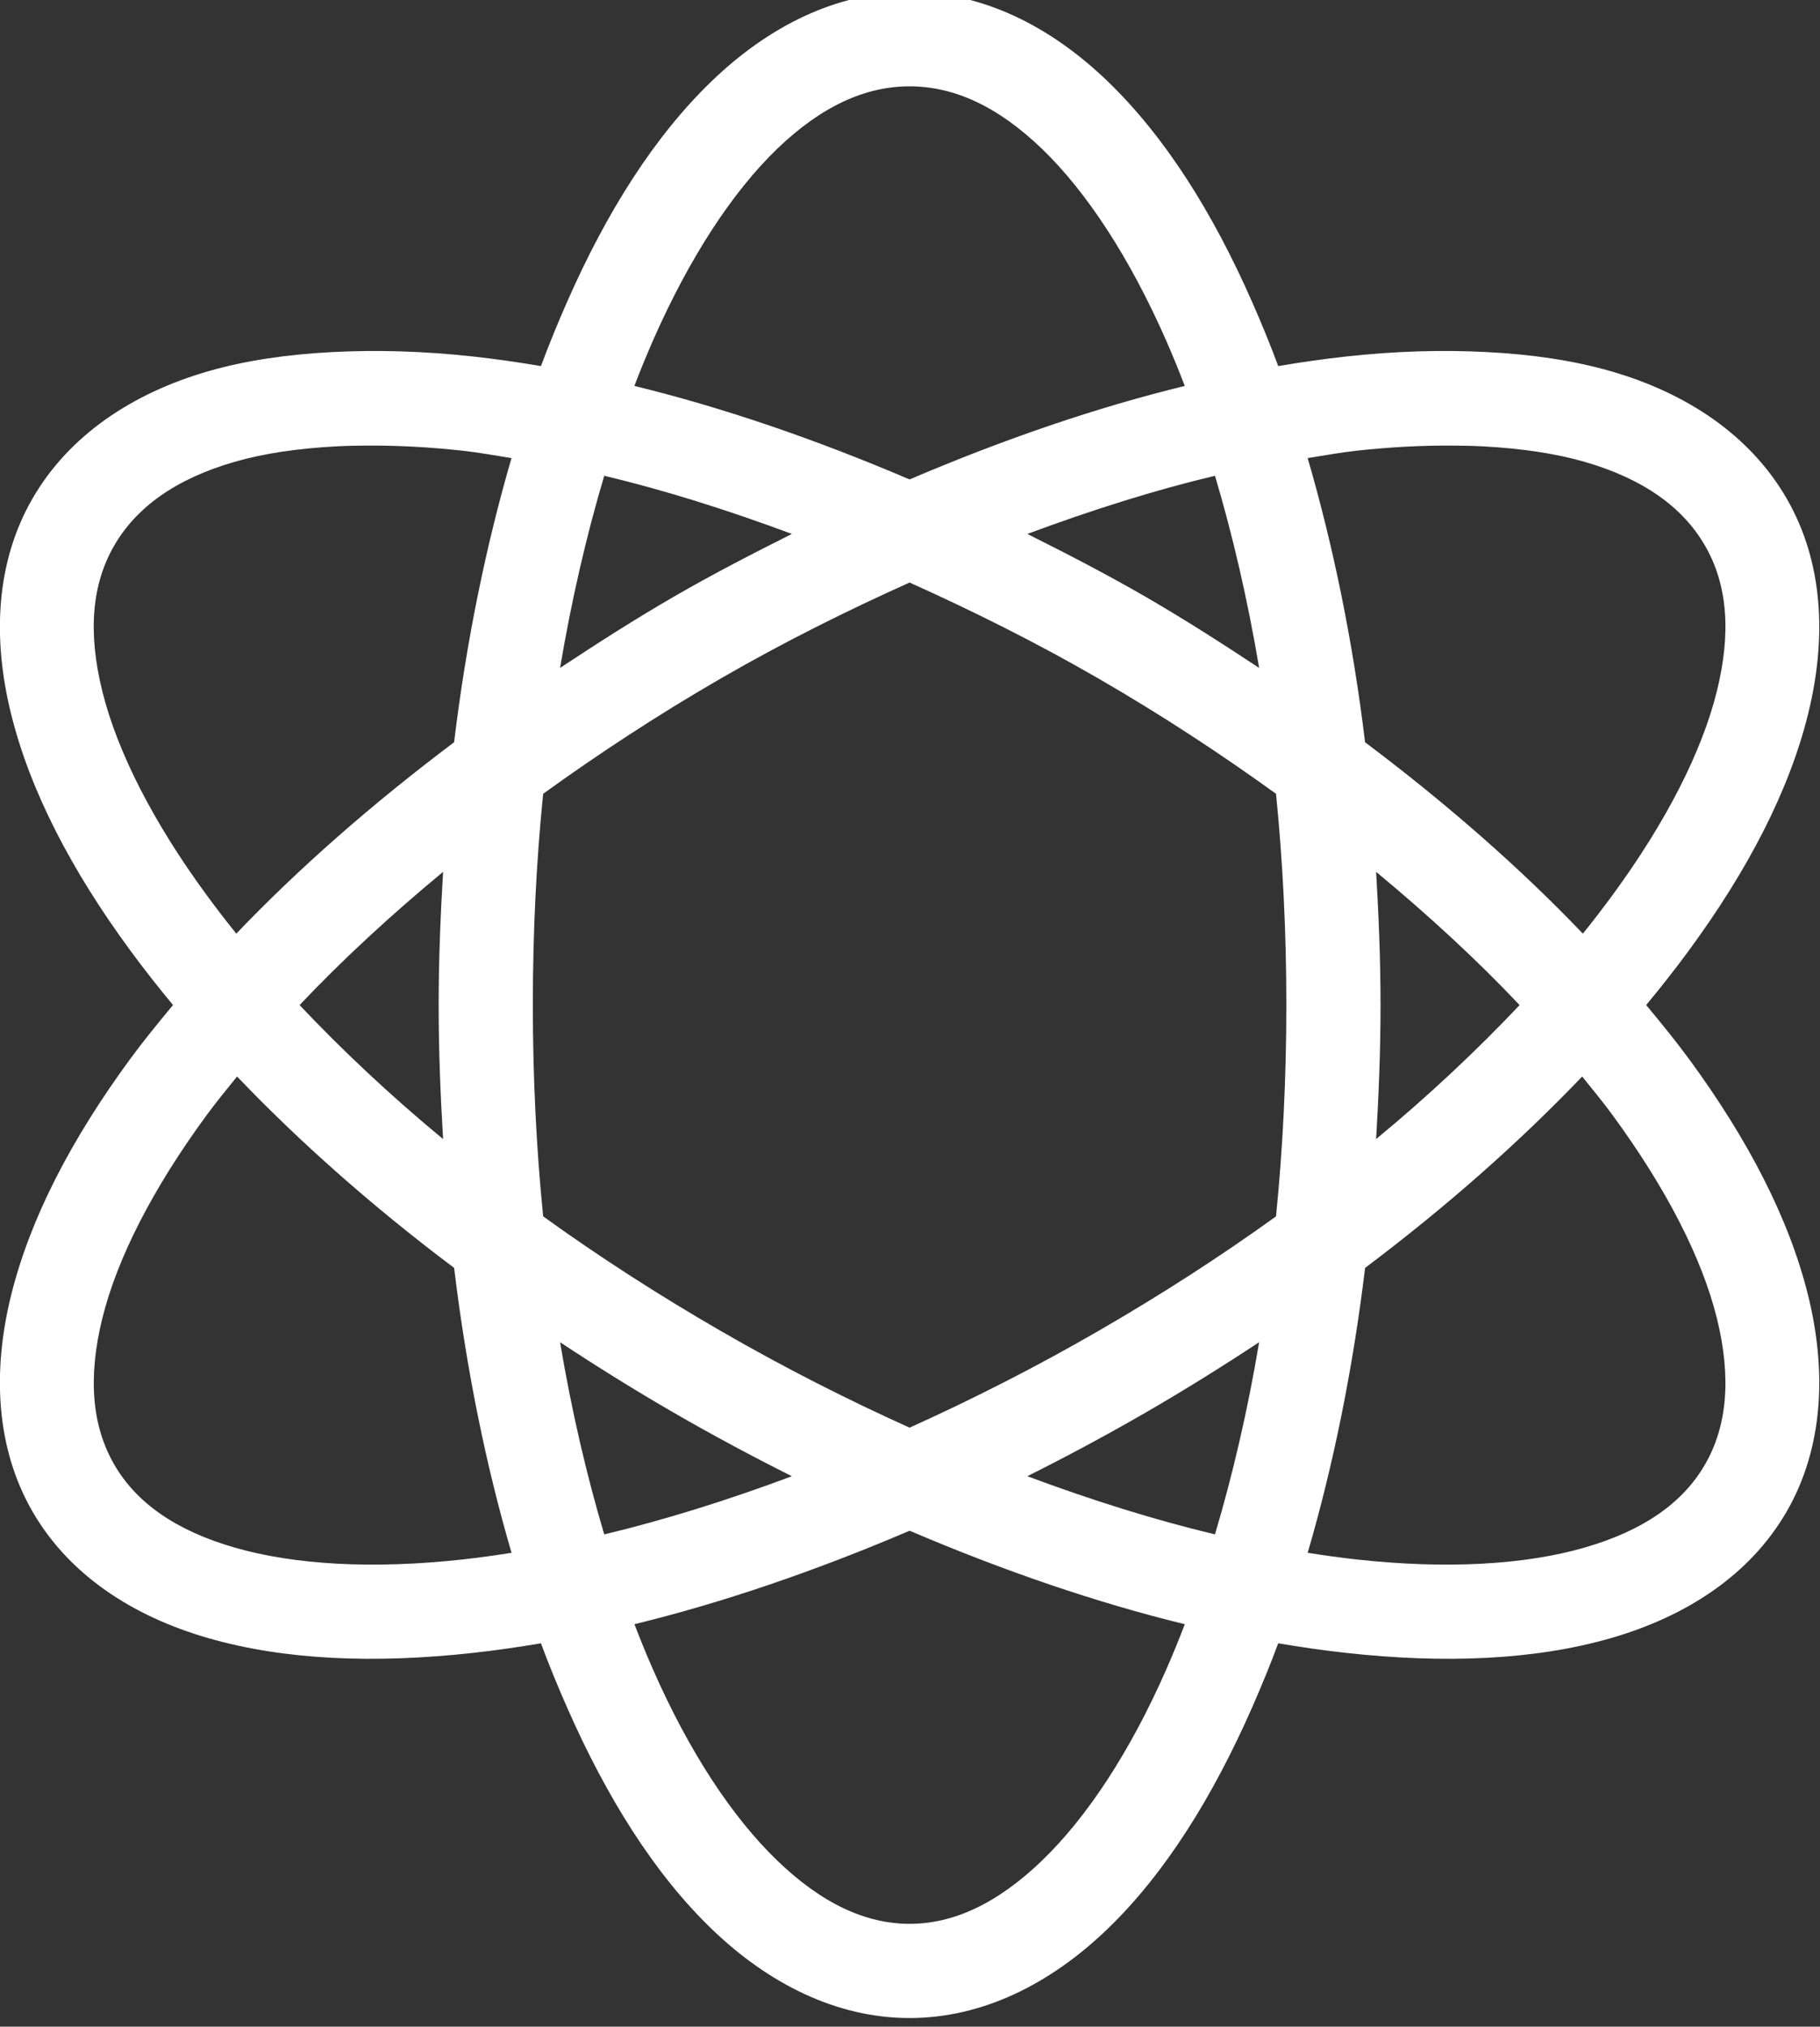 <?xml version="1.0" encoding="UTF-8" standalone="no"?>
<svg
   xmlns:dc="http://purl.org/dc/elements/1.1/"
   xmlns:cc="http://creativecommons.org/ns#"
   xmlns:rdf="http://www.w3.org/1999/02/22-rdf-syntax-ns#"
   xmlns:svg="http://www.w3.org/2000/svg"
   xmlns="http://www.w3.org/2000/svg"
   xmlns:sodipodi="http://sodipodi.sourceforge.net/DTD/sodipodi-0.dtd"
   xmlns:inkscape="http://www.inkscape.org/namespaces/inkscape"
   version="1.1"
   x="0px"
   y="0px"
   viewBox="0 0 90.125 100.311"
   id="svg266"
   sodipodi:docname="nucleaire.svg"
   width="90.125"
   height="100.311"
   inkscape:version="0.92.4 (5da689c313, 2019-01-14)">
  <rect x="0" y="0" width="90.125" height="100.311" fill="#333333" stroke="none"/>
  <defs
     id="defs270" />
  <sodipodi:namedview
     pagecolor="#ffffff"
     bordercolor="#666666"
     borderopacity="1"
     objecttolerance="10"
     gridtolerance="10"
     guidetolerance="10"
     inkscape:pageopacity="0"
     inkscape:pageshadow="2"
     inkscape:window-width="1920"
     inkscape:window-height="1137"
     id="namedview268"
     showgrid="false"
     inkscape:zoom="7.896"
     inkscape:cx="57.973127"
     inkscape:cy="49.624896"
     inkscape:window-x="-8"
     inkscape:window-y="-8"
     inkscape:window-maximized="1"
     inkscape:current-layer="svg266" />
  <g
     transform="matrix(1.166,0,0,1.166,-13.258,-1119.007)"
     id="g260"
     style="fill:#ffffff">
    <path
       style="color:#000000;text-indent:0;text-transform:none;direction:ltr;baseline-shift:baseline;display:inline;overflow:visible;visibility:visible;fill:#ffffff;fill-opacity:1;stroke:none;enable-background:accumulate"
       d="m 50,959.362 c -3.101,0 -5.991,1.454 -8.406,3.781 -2.416,2.327 -4.452,5.525 -6.156,9.406 -0.376,0.856 -0.752,1.768 -1.094,2.688 -0.972,-0.165 -1.941,-0.303 -2.875,-0.406 -2.107,-0.232 -4.119,-0.287 -6,-0.188 -1.881,0.099 -3.638,0.348 -5.25,0.812 -3.223,0.928 -5.918,2.721 -7.469,5.406 -1.55,2.685 -1.714,5.901 -0.906,9.156 0.808,3.256 2.553,6.615 5.062,10.031 0.561,0.764 1.177,1.546 1.812,2.312 -0.635,0.765 -1.252,1.518 -1.812,2.281 -2.509,3.416 -4.255,6.776 -5.062,10.031 -0.808,3.256 -0.644,6.502 0.906,9.188 1.55,2.685 4.245,4.447 7.469,5.375 3.223,0.928 7.037,1.09 11.25,0.625 0.934,-0.103 1.902,-0.241 2.875,-0.406 0.344,0.929 0.714,1.823 1.094,2.688 1.704,3.881 3.741,7.11 6.156,9.438 2.416,2.327 5.305,3.781 8.406,3.781 3.101,0 5.991,-1.454 8.406,-3.781 2.416,-2.327 4.452,-5.556 6.156,-9.438 0.379,-0.864 0.749,-1.759 1.094,-2.688 0.973,0.165 1.941,0.303 2.875,0.406 4.213,0.465 8.027,0.303 11.25,-0.625 3.223,-0.928 5.918,-2.69 7.469,-5.375 1.55,-2.685 1.714,-5.932 0.906,-9.188 -0.808,-3.256 -2.553,-6.615 -5.062,-10.031 -0.56,-0.763 -1.178,-1.516 -1.812,-2.281 0.636,-0.766 1.251,-1.548 1.812,-2.312 2.509,-3.416 4.255,-6.776 5.062,-10.031 0.808,-3.256 0.644,-6.471 -0.906,-9.156 -1.55,-2.685 -4.245,-4.478 -7.469,-5.406 -1.612,-0.464 -3.369,-0.714 -5.25,-0.812 -1.881,-0.099 -3.893,-0.045 -6,0.188 -0.934,0.103 -1.903,0.241 -2.875,0.406 -0.341,-0.92 -0.718,-1.832 -1.094,-2.688 -1.704,-3.881 -3.741,-7.079 -6.156,-9.406 -2.416,-2.327 -5.305,-3.781 -8.406,-3.781 z m 0,4 c 1.87,0 3.734,0.834 5.625,2.656 1.891,1.822 3.728,4.618 5.281,8.156 0.266,0.607 0.532,1.257 0.781,1.906 -3.734,0.909 -7.669,2.253 -11.688,3.969 -4.018,-1.716 -7.954,-3.06 -11.688,-3.969 0.249,-0.649 0.515,-1.299 0.781,-1.906 1.553,-3.538 3.39,-6.334 5.281,-8.156 1.891,-1.822 3.755,-2.656 5.625,-2.656 z m -23.062,15.25 c 1.282,-0.009 2.653,0.06 4.094,0.219 0.668,0.074 1.366,0.202 2.062,0.312 -1.073,3.674 -1.916,7.745 -2.438,12.062 -3.483,2.617 -6.603,5.353 -9.25,8.125 -0.434,-0.537 -0.86,-1.094 -1.25,-1.625 -2.288,-3.114 -3.805,-6.107 -4.438,-8.656 -0.632,-2.549 -0.435,-4.568 0.5,-6.188 0.935,-1.619 2.601,-2.836 5.125,-3.562 1.262,-0.363 2.715,-0.57 4.344,-0.656 0.407,-0.021 0.823,-0.028 1.25,-0.031 z m 46.125,0 c 0.427,0.003 0.843,0.01 1.25,0.031 1.629,0.086 3.082,0.293 4.344,0.656 2.524,0.727 4.19,1.943 5.125,3.562 0.935,1.619 1.132,3.639 0.5,6.188 -0.632,2.549 -2.15,5.542 -4.438,8.656 -0.39,0.531 -0.816,1.088 -1.25,1.625 -2.647,-2.772 -5.767,-5.508 -9.25,-8.125 -0.521,-4.318 -1.365,-8.388 -2.438,-12.062 0.696,-0.11 1.395,-0.239 2.062,-0.312 1.44,-0.159 2.812,-0.228 4.094,-0.219 z m -36.031,1.281 c 2.538,0.603 5.222,1.448 7.969,2.469 -1.666,0.835 -3.33,1.692 -5,2.656 -1.678,0.969 -3.28,2 -4.844,3.031 0.488,-2.903 1.127,-5.646 1.875,-8.156 z m 25.938,0 c 0.748,2.51 1.387,5.253 1.875,8.156 -1.563,-1.031 -3.166,-2.062 -4.844,-3.031 -1.67,-0.964 -3.334,-1.821 -5,-2.656 2.747,-1.02 5.43,-1.866 7.969,-2.469 z M 50,984.425 c 2.643,1.188 5.325,2.518 8,4.062 2.685,1.55 5.205,3.204 7.562,4.906 0.291,2.891 0.438,5.871 0.438,8.969 0,3.086 -0.148,6.087 -0.438,8.969 -2.357,1.699 -4.878,3.325 -7.562,4.875 -2.675,1.544 -5.357,2.902 -8,4.094 -2.643,-1.191 -5.325,-2.549 -8,-4.094 -2.685,-1.55 -5.205,-3.176 -7.562,-4.875 -0.289,-2.881 -0.438,-5.882 -0.438,-8.969 0,-3.097 0.146,-6.078 0.438,-8.969 2.357,-1.702 4.878,-3.356 7.562,-4.906 2.675,-1.544 5.357,-2.875 8,-4.062 z M 30.188,996.706 C 30.078,998.562 30,1000.439 30,1002.362 c 0,1.934 0.077,3.823 0.188,5.688 -2.261,-1.868 -4.3,-3.79 -6.094,-5.688 1.789,-1.894 3.841,-3.79 6.094,-5.656 z m 39.625,0 c 2.252,1.866 4.305,3.762 6.094,5.656 -1.794,1.898 -3.832,3.819 -6.094,5.688 0.111,-1.865 0.188,-3.754 0.188,-5.688 0,-1.923 -0.078,-3.8 -0.188,-5.656 z m -48.375,8.687 c 2.644,2.767 5.742,5.514 9.219,8.125 0.522,4.331 1.359,8.411 2.438,12.094 -0.7,0.111 -1.392,0.207 -2.062,0.281 -3.841,0.424 -7.164,0.227 -9.688,-0.5 -2.524,-0.727 -4.19,-1.912 -5.125,-3.531 -0.935,-1.619 -1.132,-3.67 -0.5,-6.219 0.632,-2.549 2.15,-5.511 4.438,-8.625 0.397,-0.54 0.839,-1.078 1.281,-1.625 z m 57.125,0 c 0.443,0.547 0.884,1.085 1.281,1.625 2.288,3.115 3.805,6.076 4.438,8.625 0.632,2.549 0.435,4.599 -0.5,6.219 -0.935,1.619 -2.601,2.804 -5.125,3.531 -2.524,0.727 -5.846,0.924 -9.688,0.5 -0.67,-0.074 -1.363,-0.17 -2.062,-0.281 1.078,-3.683 1.915,-7.763 2.438,-12.094 3.476,-2.611 6.575,-5.358 9.219,-8.125 z m -43.406,11.281 c 1.563,1.031 3.166,2.031 4.844,3 1.67,0.964 3.334,1.853 5,2.688 -2.749,1.026 -5.428,1.862 -7.969,2.469 -0.747,-2.511 -1.389,-5.253 -1.875,-8.156 z m 29.688,0 c -0.486,2.903 -1.128,5.645 -1.875,8.156 -2.54,-0.607 -5.22,-1.443 -7.969,-2.469 1.666,-0.835 3.33,-1.724 5,-2.688 1.678,-0.969 3.28,-1.969 4.844,-3 z m -14.844,8 c 4.018,1.716 7.954,3.06 11.688,3.969 -0.253,0.659 -0.511,1.291 -0.781,1.906 -1.553,3.538 -3.39,6.303 -5.281,8.125 -1.891,1.822 -3.755,2.688 -5.625,2.688 -1.87,0 -3.734,-0.865 -5.625,-2.688 -1.891,-1.822 -3.728,-4.587 -5.281,-8.125 -0.27,-0.615 -0.529,-1.248 -0.781,-1.906 3.734,-0.909 7.669,-2.253 11.688,-3.969 z"
       marker="none"
       visibility="visible"
       display="inline"
       overflow="visible"
       id="path258"
       inkscape:connector-curvature="0" />
  </g>
</svg>
